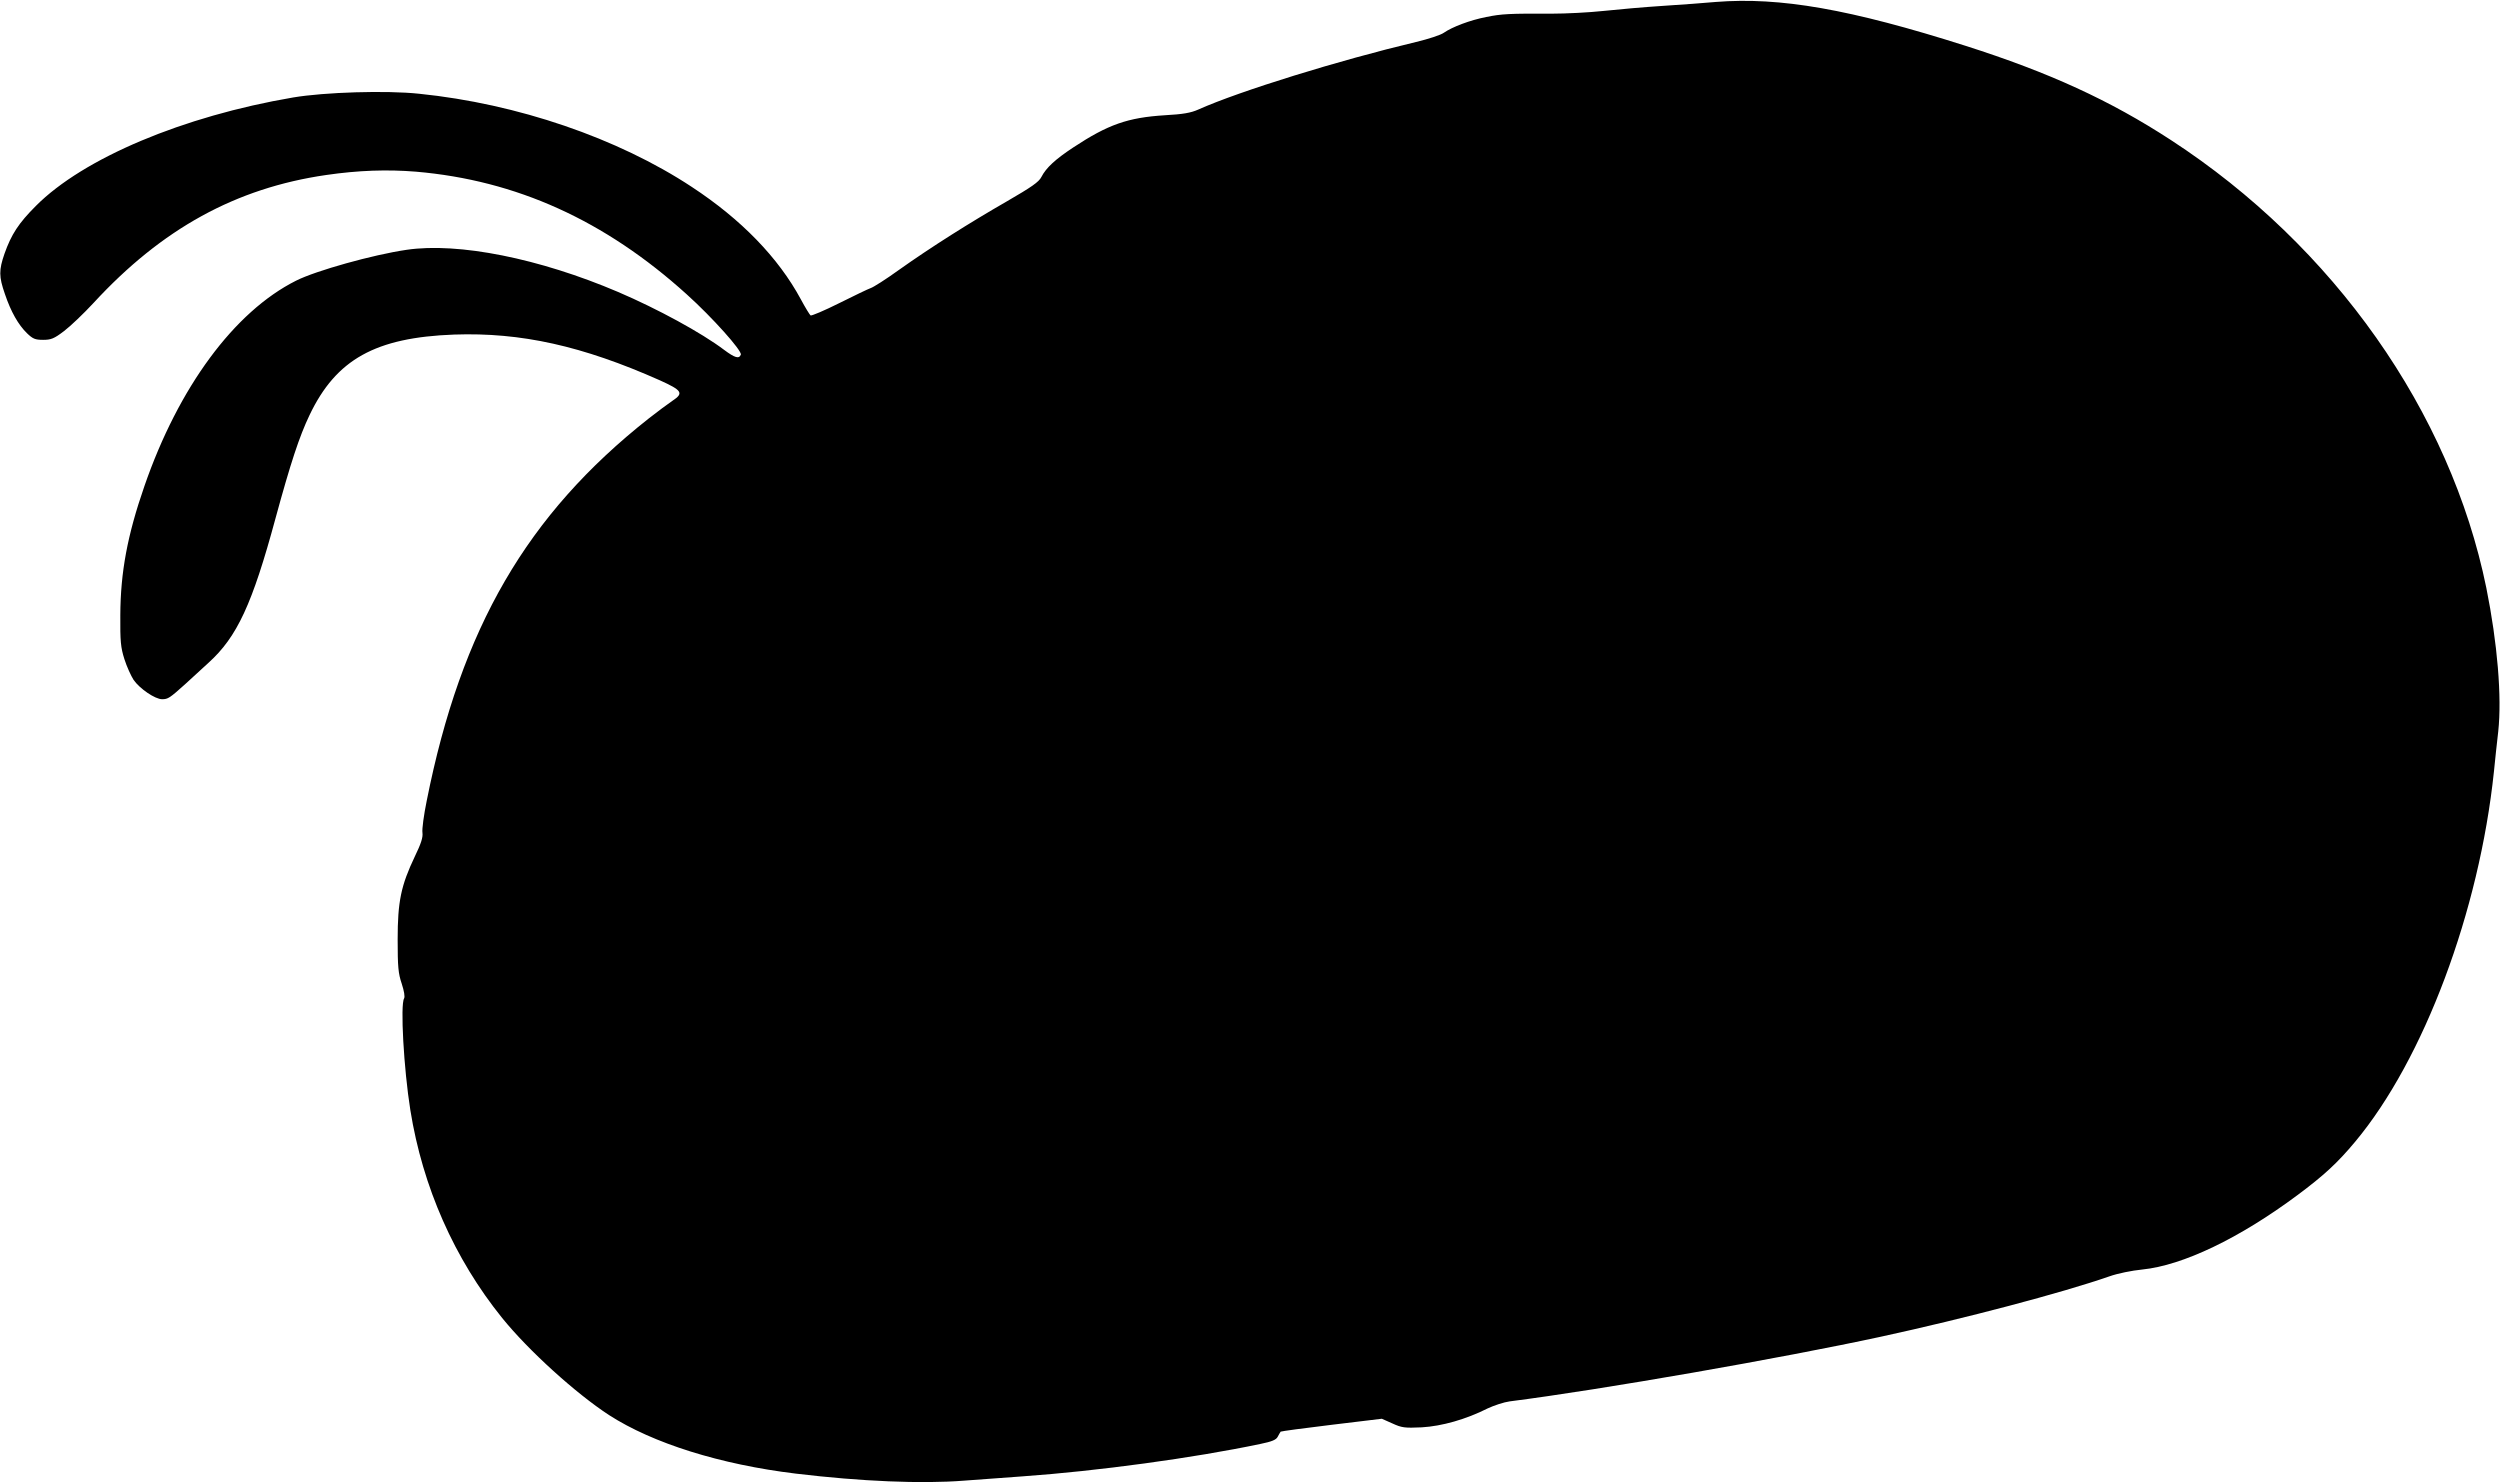 <?xml version="1.0" standalone="no"?>
<!DOCTYPE svg PUBLIC "-//W3C//DTD SVG 20010904//EN"
 "http://www.w3.org/TR/2001/REC-SVG-20010904/DTD/svg10.dtd">
<svg version="1.0" xmlns="http://www.w3.org/2000/svg"
 width="1280pt" height="759pt" viewBox="0 0 1280 759"
 preserveAspectRatio="xMidYMid meet">
<g transform="translate(0,759) scale(0.1,-0.1)"
fill="#000000" stroke="none">
<path d="M8785 7580 c-55 -5 -176 -14 -270 -20 -93 -6 -231 -18 -305 -26 -74
-8 -193 -14 -265 -14 -217 1 -257 -1 -335 -17 -83 -16 -175 -51 -218 -81 -15
-11 -79 -32 -142 -47 -391 -93 -903 -251 -1115 -346 -38 -17 -79 -24 -170 -29
-191 -12 -291 -47 -470 -165 -91 -60 -139 -104 -163 -151 -13 -26 -51 -52
-177 -125 -188 -108 -388 -234 -554 -352 -65 -47 -130 -88 -143 -92 -12 -4
-85 -39 -161 -77 -76 -38 -142 -66 -147 -63 -4 3 -27 40 -50 83 -115 213 -305
409 -558 575 -379 250 -894 426 -1396 477 -168 18 -485 8 -645 -19 -564 -96
-1074 -311 -1317 -555 -89 -89 -126 -146 -161 -245 -29 -84 -29 -117 2 -206
31 -92 69 -158 113 -201 30 -29 42 -34 83 -34 40 0 56 6 107 45 33 25 101 90
151 144 350 380 729 588 1191 655 165 24 313 29 460 17 513 -44 967 -249 1386
-628 130 -117 285 -290 277 -309 -9 -23 -31 -16 -86 25 -115 87 -341 210 -542
296 -403 172 -818 255 -1083 216 -172 -25 -465 -107 -566 -158 -317 -159 -602
-546 -777 -1053 -87 -251 -122 -440 -123 -660 -1 -134 2 -165 21 -225 12 -38
34 -86 47 -106 31 -45 110 -99 146 -99 30 0 39 6 118 77 31 29 85 78 120 110
146 132 224 301 342 737 78 286 122 420 175 531 136 285 337 397 740 412 343
12 657 -58 1053 -234 115 -52 124 -66 65 -105 -21 -14 -76 -55 -122 -91 -623
-492 -960 -1072 -1136 -1956 -15 -73 -25 -147 -22 -165 3 -23 -7 -55 -39 -121
-71 -149 -88 -231 -88 -425 0 -140 3 -174 21 -227 12 -37 17 -66 12 -75 -20
-31 -2 -359 32 -572 63 -393 225 -760 470 -1064 136 -168 377 -386 547 -497
225 -145 570 -253 957 -300 333 -40 645 -53 860 -36 83 6 218 16 300 22 383
27 876 94 1218 166 59 12 81 21 89 37 6 12 13 23 15 26 2 2 119 18 261 35
l257 31 54 -24 c48 -22 63 -24 150 -20 104 6 227 41 338 97 32 15 83 32 113
36 471 60 1392 221 1900 331 429 93 929 225 1170 309 42 15 116 30 168 35 208
21 498 160 795 381 137 102 205 165 296 274 351 421 635 1179 710 1895 5 52
15 145 22 205 19 176 -4 452 -61 735 -184 902 -781 1750 -1615 2293 -313 204
-624 346 -1050 482 -594 189 -951 251 -1280 225z"/>
</g>
</svg>
